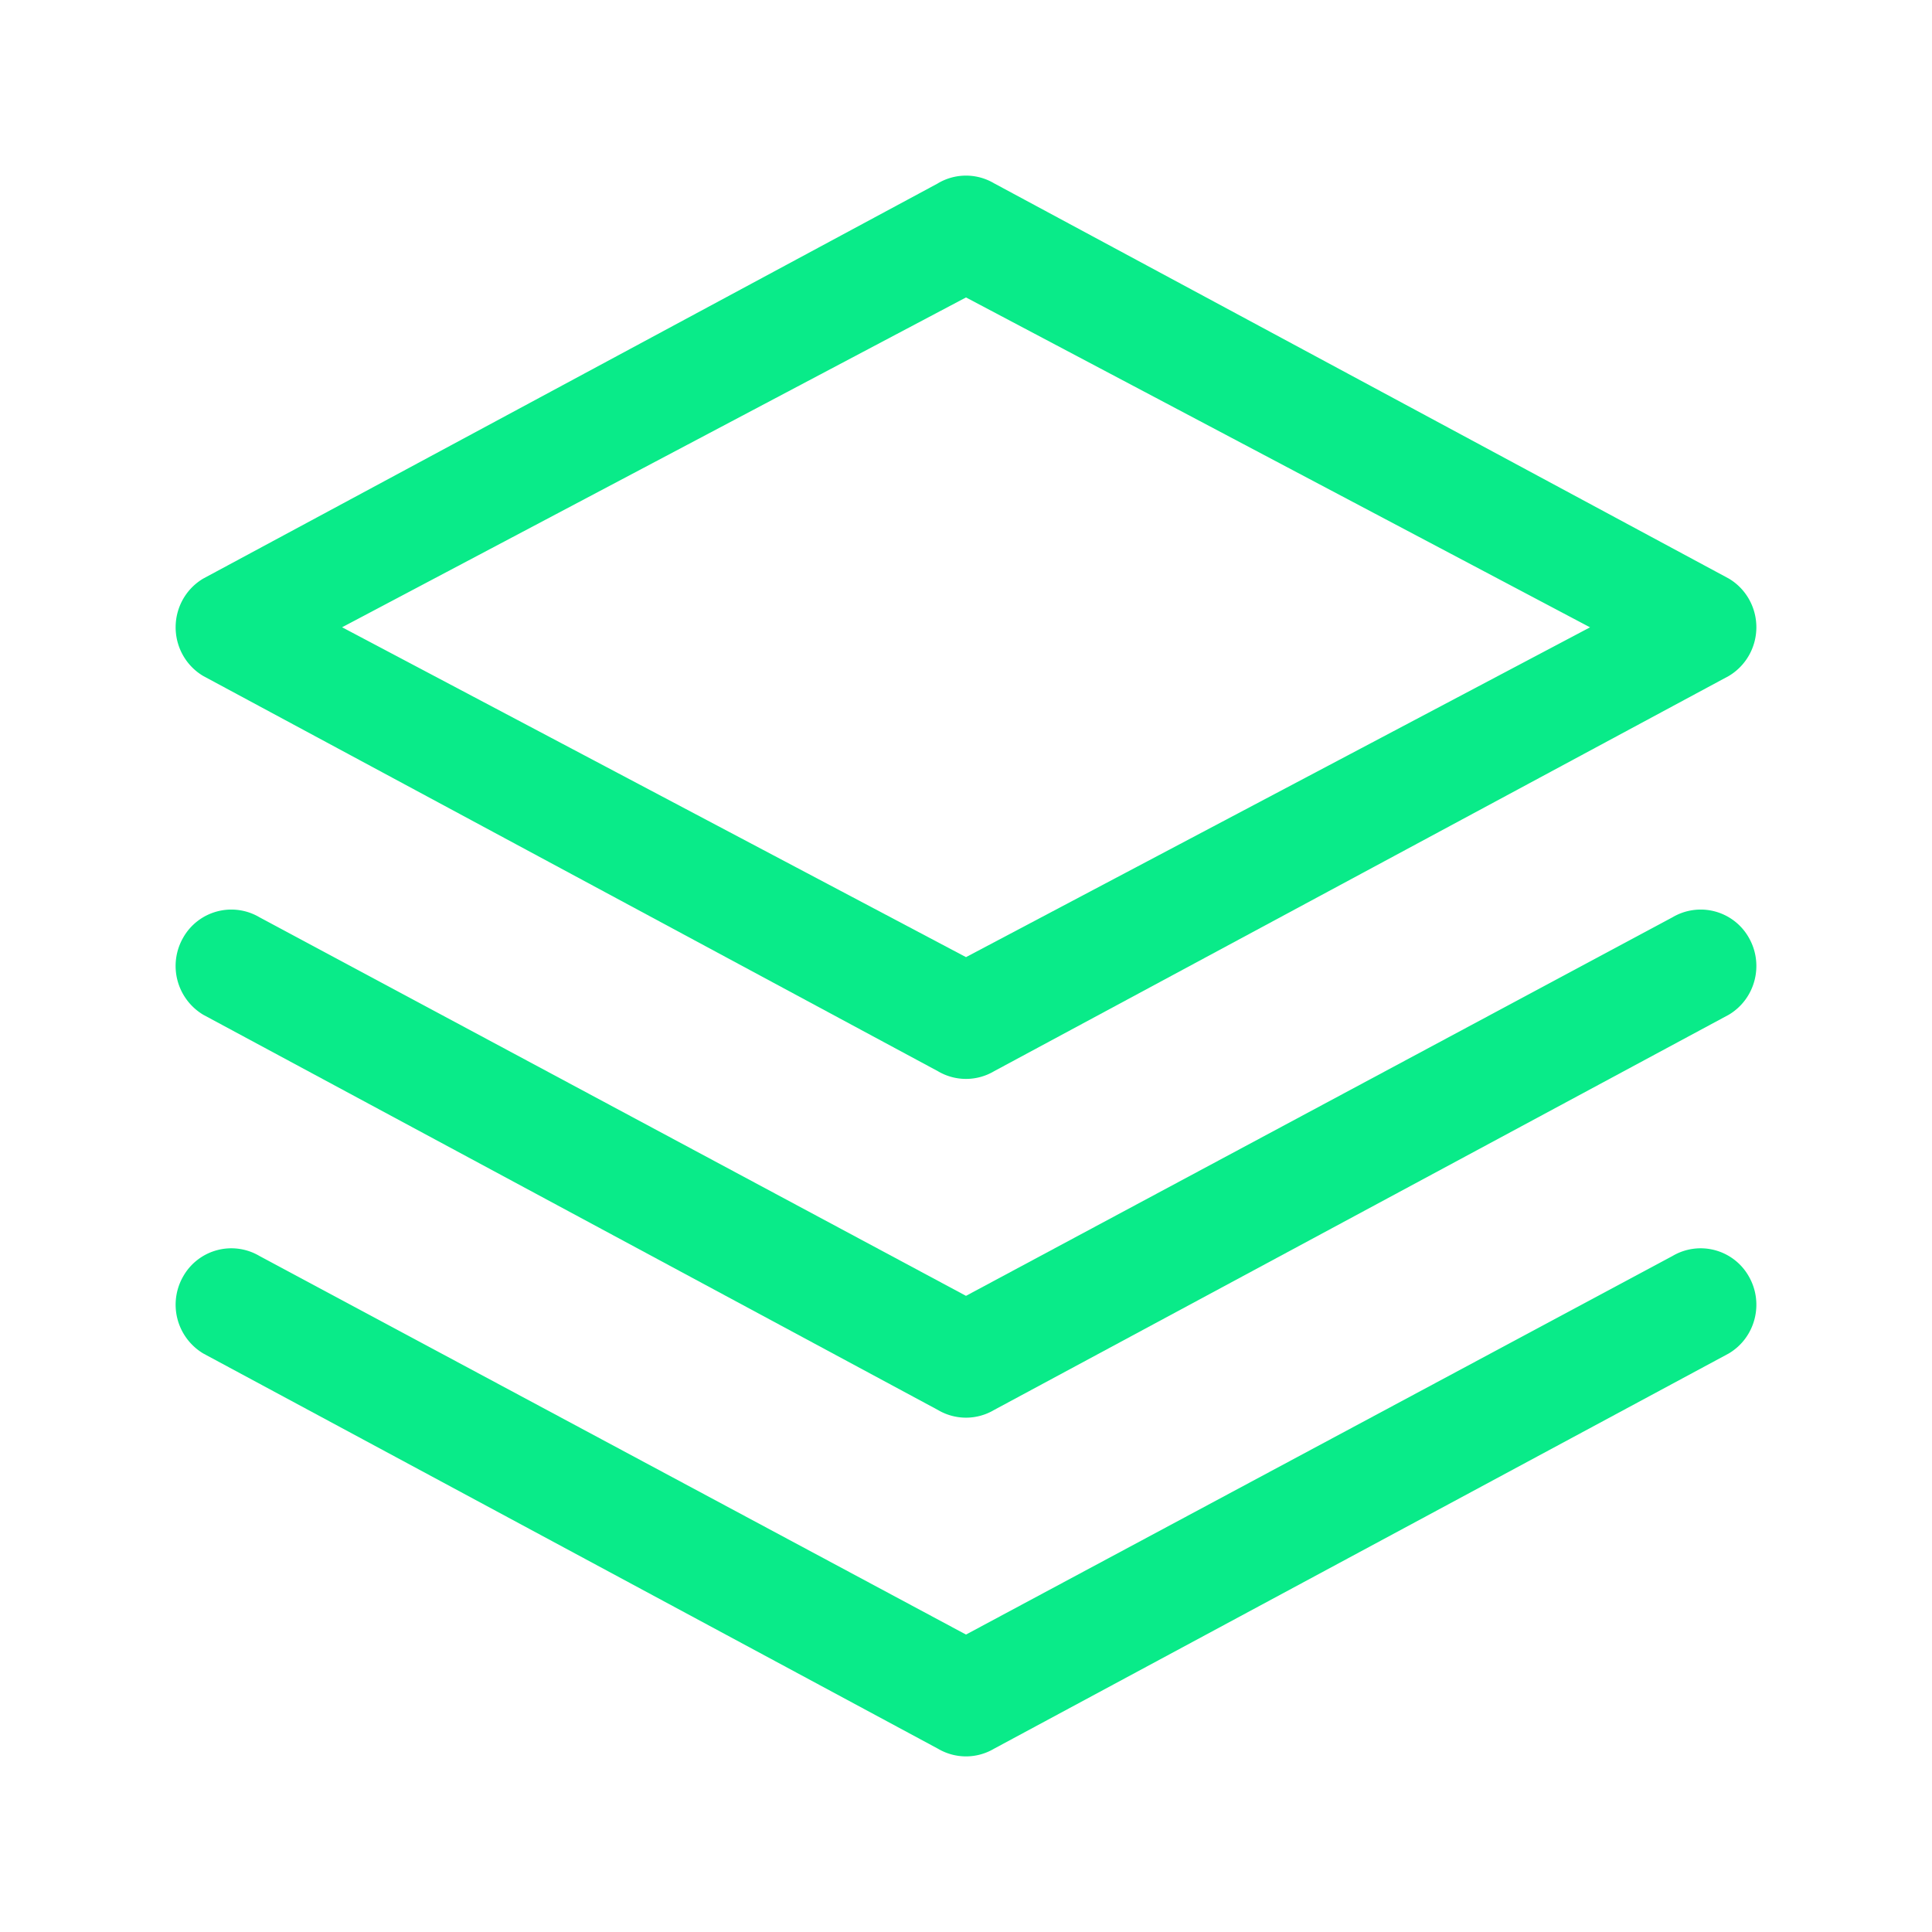 <?xml version="1.0" encoding="UTF-8"?> <svg xmlns="http://www.w3.org/2000/svg" width="44" height="44" fill="none"> <g filter="url(#a)" fill-rule="evenodd" clip-rule="evenodd" fill="#09EB89"> <path d="M4.173 25.067a1.26 1.26 0 0 1 1.736-.463L22 33.226l16.091-8.622a1.26 1.26 0 0 1 1.736.463c.353.613.149 1.4-.457 1.758l-16.73 9a1.255 1.255 0 0 1-1.28 0l-16.73-9a1.295 1.295 0 0 1-.457-1.758Z"></path> <path d="M4.173 17.352a1.26 1.26 0 0 1 1.736-.462L22 25.512l16.091-8.622a1.26 1.26 0 0 1 1.736.462c.353.614.149 1.4-.457 1.759l-16.73 9a1.255 1.255 0 0 1-1.28 0l-16.73-9a1.295 1.295 0 0 1-.457-1.759Z"></path> <path d="M21.36.175a1.255 1.255 0 0 1 1.28 0l16.73 9c.39.23.63.653.63 1.11 0 .458-.24.88-.63 1.111l-16.73 9a1.255 1.255 0 0 1-1.28 0l-16.73-9c-.39-.23-.63-.653-.63-1.11 0-.458.24-.88.63-1.11l16.73-9ZM7.79 10.285 22 17.798l14.212-7.511L22 2.774 7.79 10.286Z"></path> </g> <defs> <filter id="a" x="0" y="0" width="44" height="44" filterUnits="userSpaceOnUse" color-interpolation-filters="sRGB"> <feFlood flood-opacity="0" result="BackgroundImageFix"></feFlood> <feColorMatrix in="SourceAlpha" values="0 0 0 0 0 0 0 0 0 0 0 0 0 0 0 0 0 0 127 0" result="hardAlpha"></feColorMatrix> <feOffset dy="4"></feOffset> <feGaussianBlur stdDeviation="2"></feGaussianBlur> <feColorMatrix values="0 0 0 0 0.035 0 0 0 0 0.922 0 0 0 0 0.537 0 0 0 0.25 0"></feColorMatrix> <feBlend in2="BackgroundImageFix" result="effect1_dropShadow_20_3121"></feBlend> <feBlend in="SourceGraphic" in2="effect1_dropShadow_20_3121" result="shape"></feBlend> </filter> </defs> </svg> 